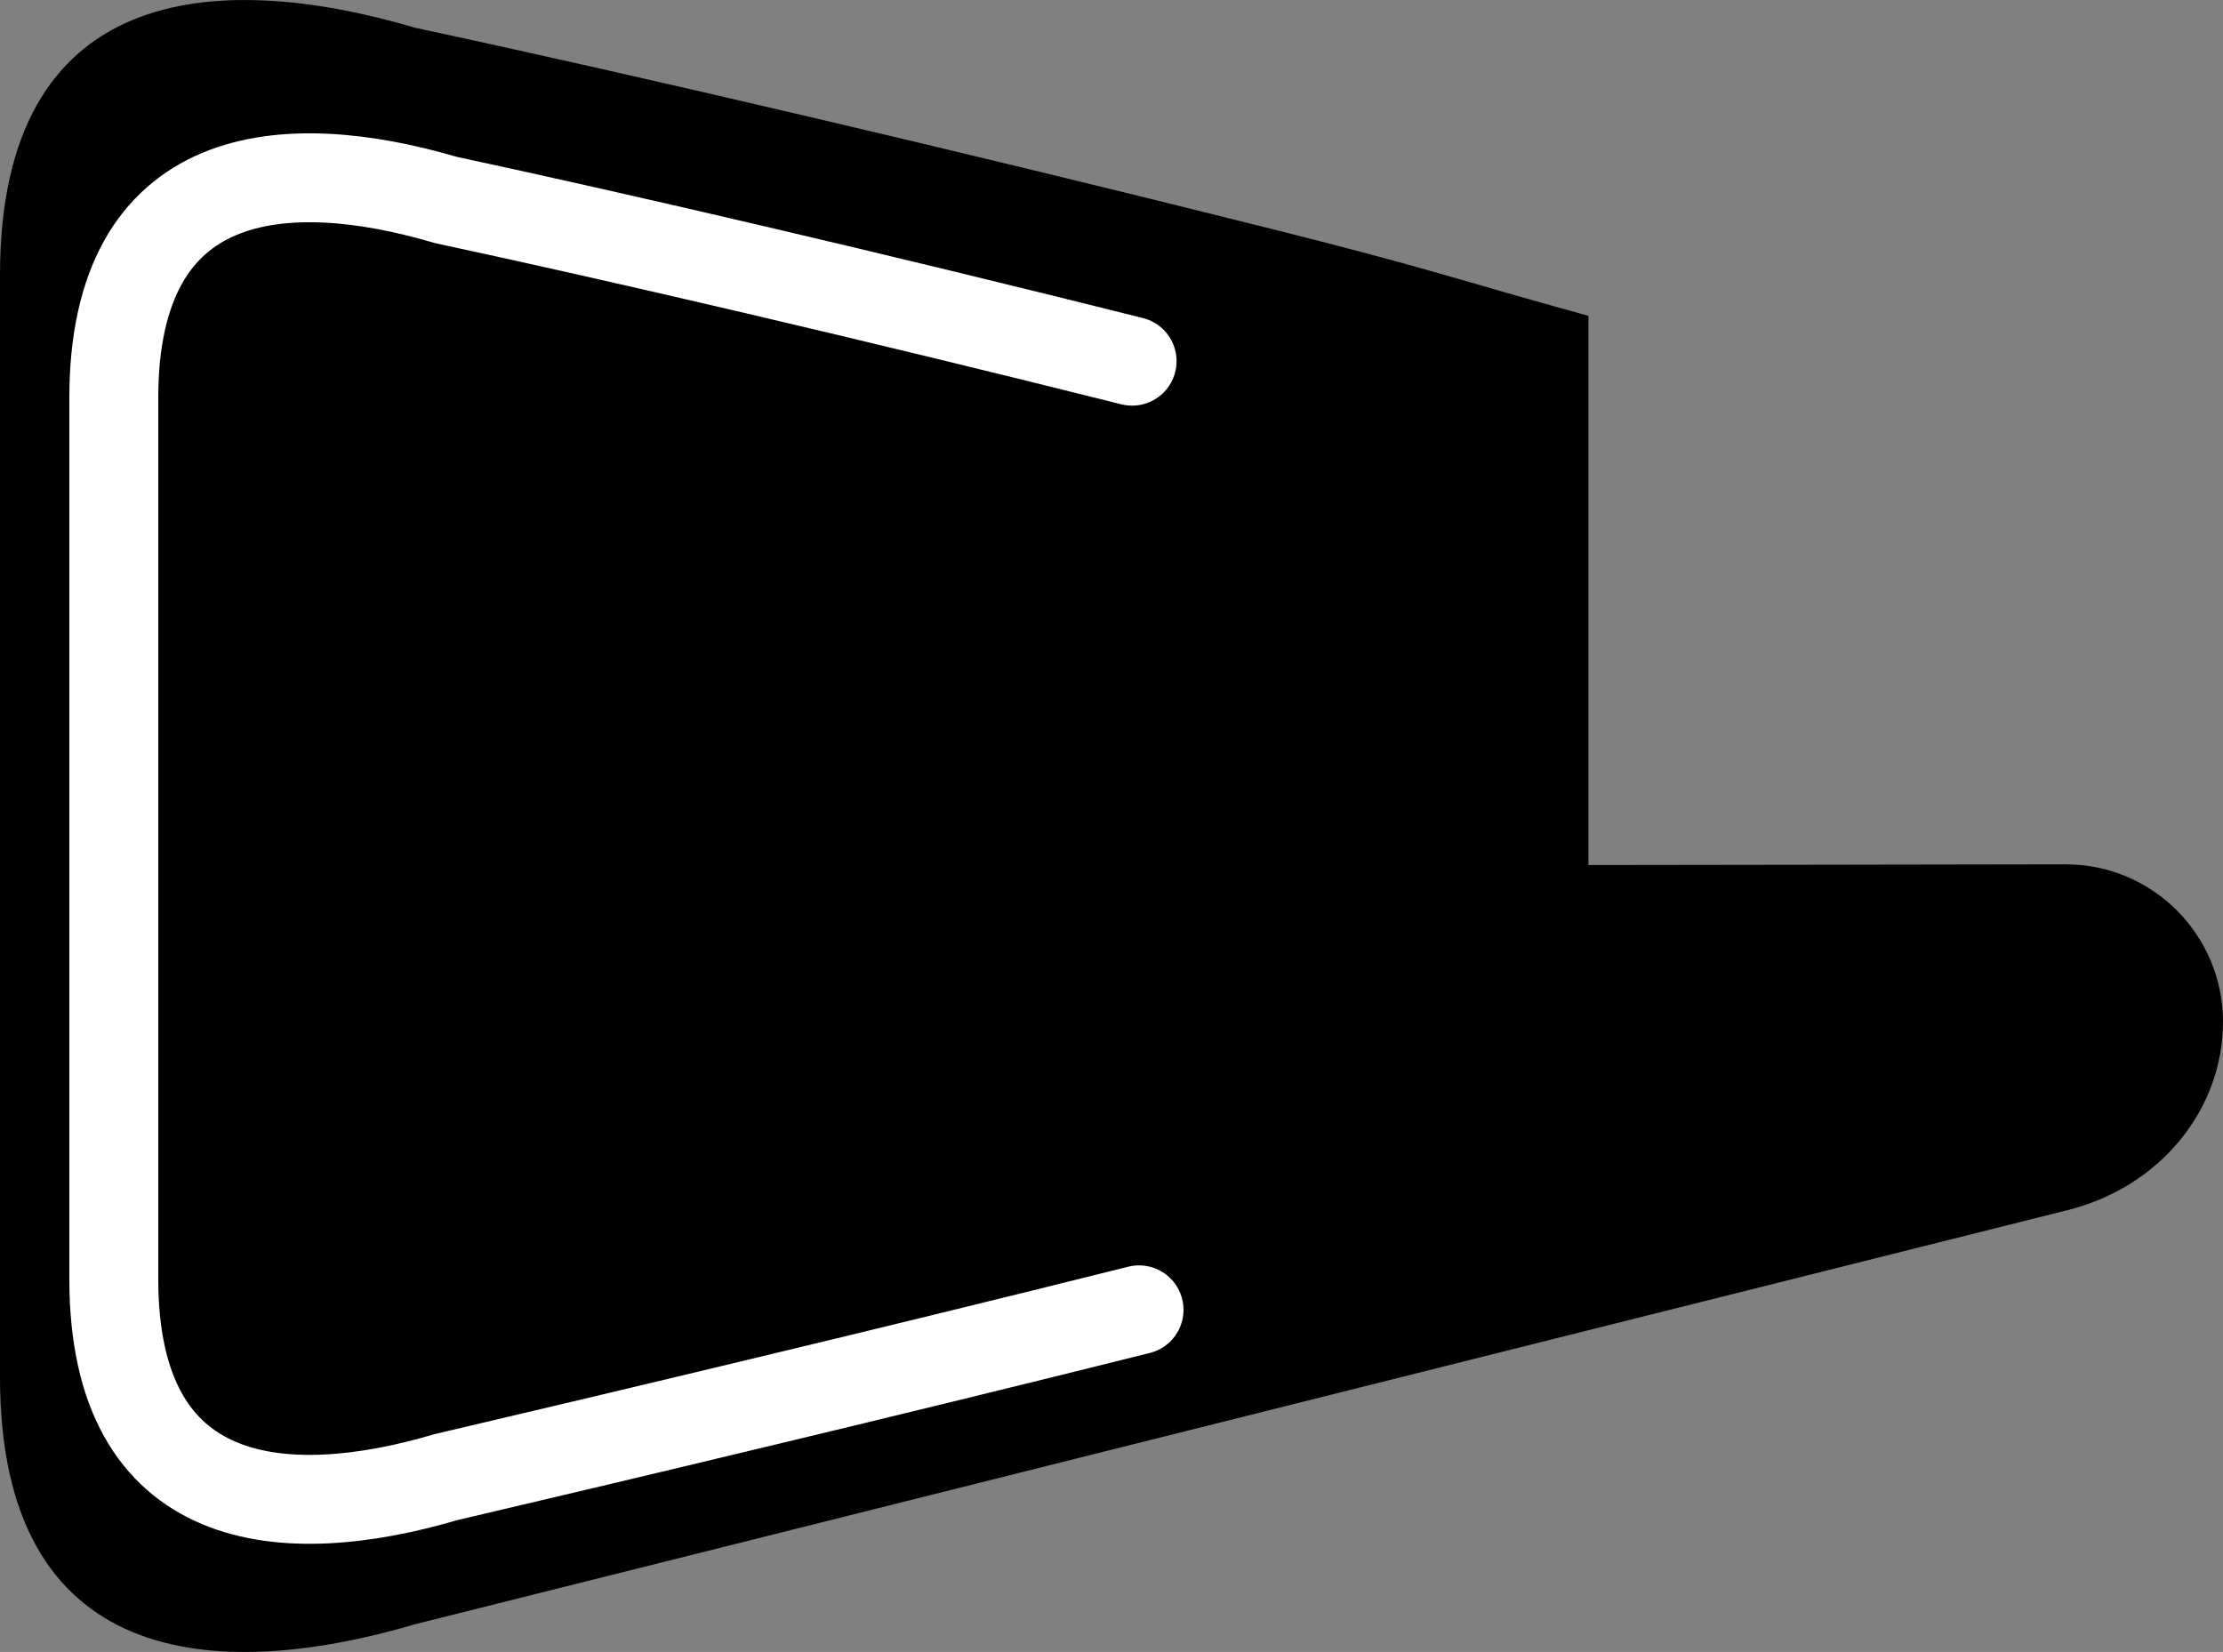 <?xml version="1.0" encoding="iso-8859-1"?>
<!-- Generator: Adobe Illustrator 27.2.0, SVG Export Plug-In . SVG Version: 6.00 Build 0)  -->
<svg version="1.1" id="image" xmlns="http://www.w3.org/2000/svg" xmlns:xlink="http://www.w3.org/1999/xlink" x="0px" y="0px"
	 width="56px" height="41.618px" viewBox="0 0 56 41.618" enable-background="new 0 0 56 41.618" xml:space="preserve">
<rect x="0" y="0" width="56" height="41.618" fill="#808080" stroke="none"/>
<path d="M52.047,30.497c2.402-0.589,3.961-2.58,3.953-4.769c-0.008-2.186-1.781-3.953-3.964-3.953
	c-0.004,0-0.008,0-0.012,0c-2.509,0.006-9.151,0.014-12.009,0.018V7.958c-3.429-0.948-3.944-1.178-7.947-2.182
	c-4.003-1.004-8.084-1.991-11.823-2.867c-3.74-0.876-7.138-1.643-9.776-2.207
	C9.193,0.326,7.901,0.07,6.681,0.013c-1.22-0.058-2.369,0.082-3.359,0.497c-0.99,0.415-1.82,1.106-2.403,2.151
	C0.335,3.705,0,5.102,0,6.93c0,0.546,0,1.162,0,1.884c0,0.722,0,1.55,0,2.52c0,0.97,0,2.083,0,3.374
	s0,2.761,0,4.445v0.828v0.828v0.828v0.828c0,1.684,0,3.154,0,4.445s0,2.404,0,3.374c0,0.97,0,1.798,0,2.52
	c0,0.722,0,1.338,0,1.884c0,1.828,0.335,3.226,0.918,4.27c0.583,1.044,1.413,1.735,2.403,2.151
	c0.99,0.415,2.139,0.555,3.359,0.497c1.22-0.058,2.512-0.313,3.787-0.689L52.047,30.497z"/>
<path fill="none" stroke="#FFFFFF" stroke-width="2.24" stroke-linecap="round" stroke-miterlimit="10" d="M28.694,32.999
	c-1.599,0.4-3.217,0.799-4.812,1.189c-1.596,0.39-3.169,0.771-4.679,1.133
	c-1.51,0.363-2.956,0.708-4.297,1.026c-1.341,0.318-2.577,0.609-3.666,0.865c-0.51,0.15-1.023,0.277-1.531,0.371
	c-0.508,0.095-1.01,0.157-1.498,0.18c-0.488,0.023-0.962,0.007-1.413-0.057c-0.451-0.064-0.879-0.175-1.274-0.341
	s-0.76-0.387-1.083-0.672c-0.323-0.284-0.606-0.631-0.839-1.049s-0.417-0.906-0.542-1.473
	c-0.125-0.567-0.193-1.212-0.193-1.943c0-0.218,0-0.451,0-0.701c0-0.25,0-0.517,0-0.806c0-0.289,0-0.599,0-0.933
	c0-0.335,0-0.694,0-1.083s0-0.805,0-1.253c0-0.449,0-0.929,0-1.446c0-0.516,0-1.069,0-1.66s0-1.222,0-1.896v-0.331
	V21.788v-0.331v-0.331v-0.331v-0.331v-0.331v-0.331c0-0.674,0-1.305,0-1.896c0-0.592,0-1.144,0-1.66
	c0-0.516,0-0.997,0-1.446s0-0.865,0-1.253s0-0.748,0-1.083s0-0.645,0-0.933s0-0.556,0-0.806c0-0.25,0-0.482,0-0.701
	c0-0.731,0.067-1.377,0.193-1.943s0.309-1.055,0.542-1.473c0.233-0.418,0.516-0.765,0.839-1.049
	C4.763,5.274,5.127,5.053,5.523,4.887c0.396-0.166,0.824-0.277,1.274-0.341s0.925-0.08,1.413-0.057
	C8.698,4.512,9.201,4.574,9.709,4.669c0.508,0.095,1.021,0.221,1.531,0.371c1.055,0.226,2.263,0.492,3.58,0.789
	s2.745,0.626,4.241,0.976c1.496,0.351,3.06,0.723,4.65,1.109c1.59,0.385,3.207,0.784,4.808,1.185"/>
</svg>
